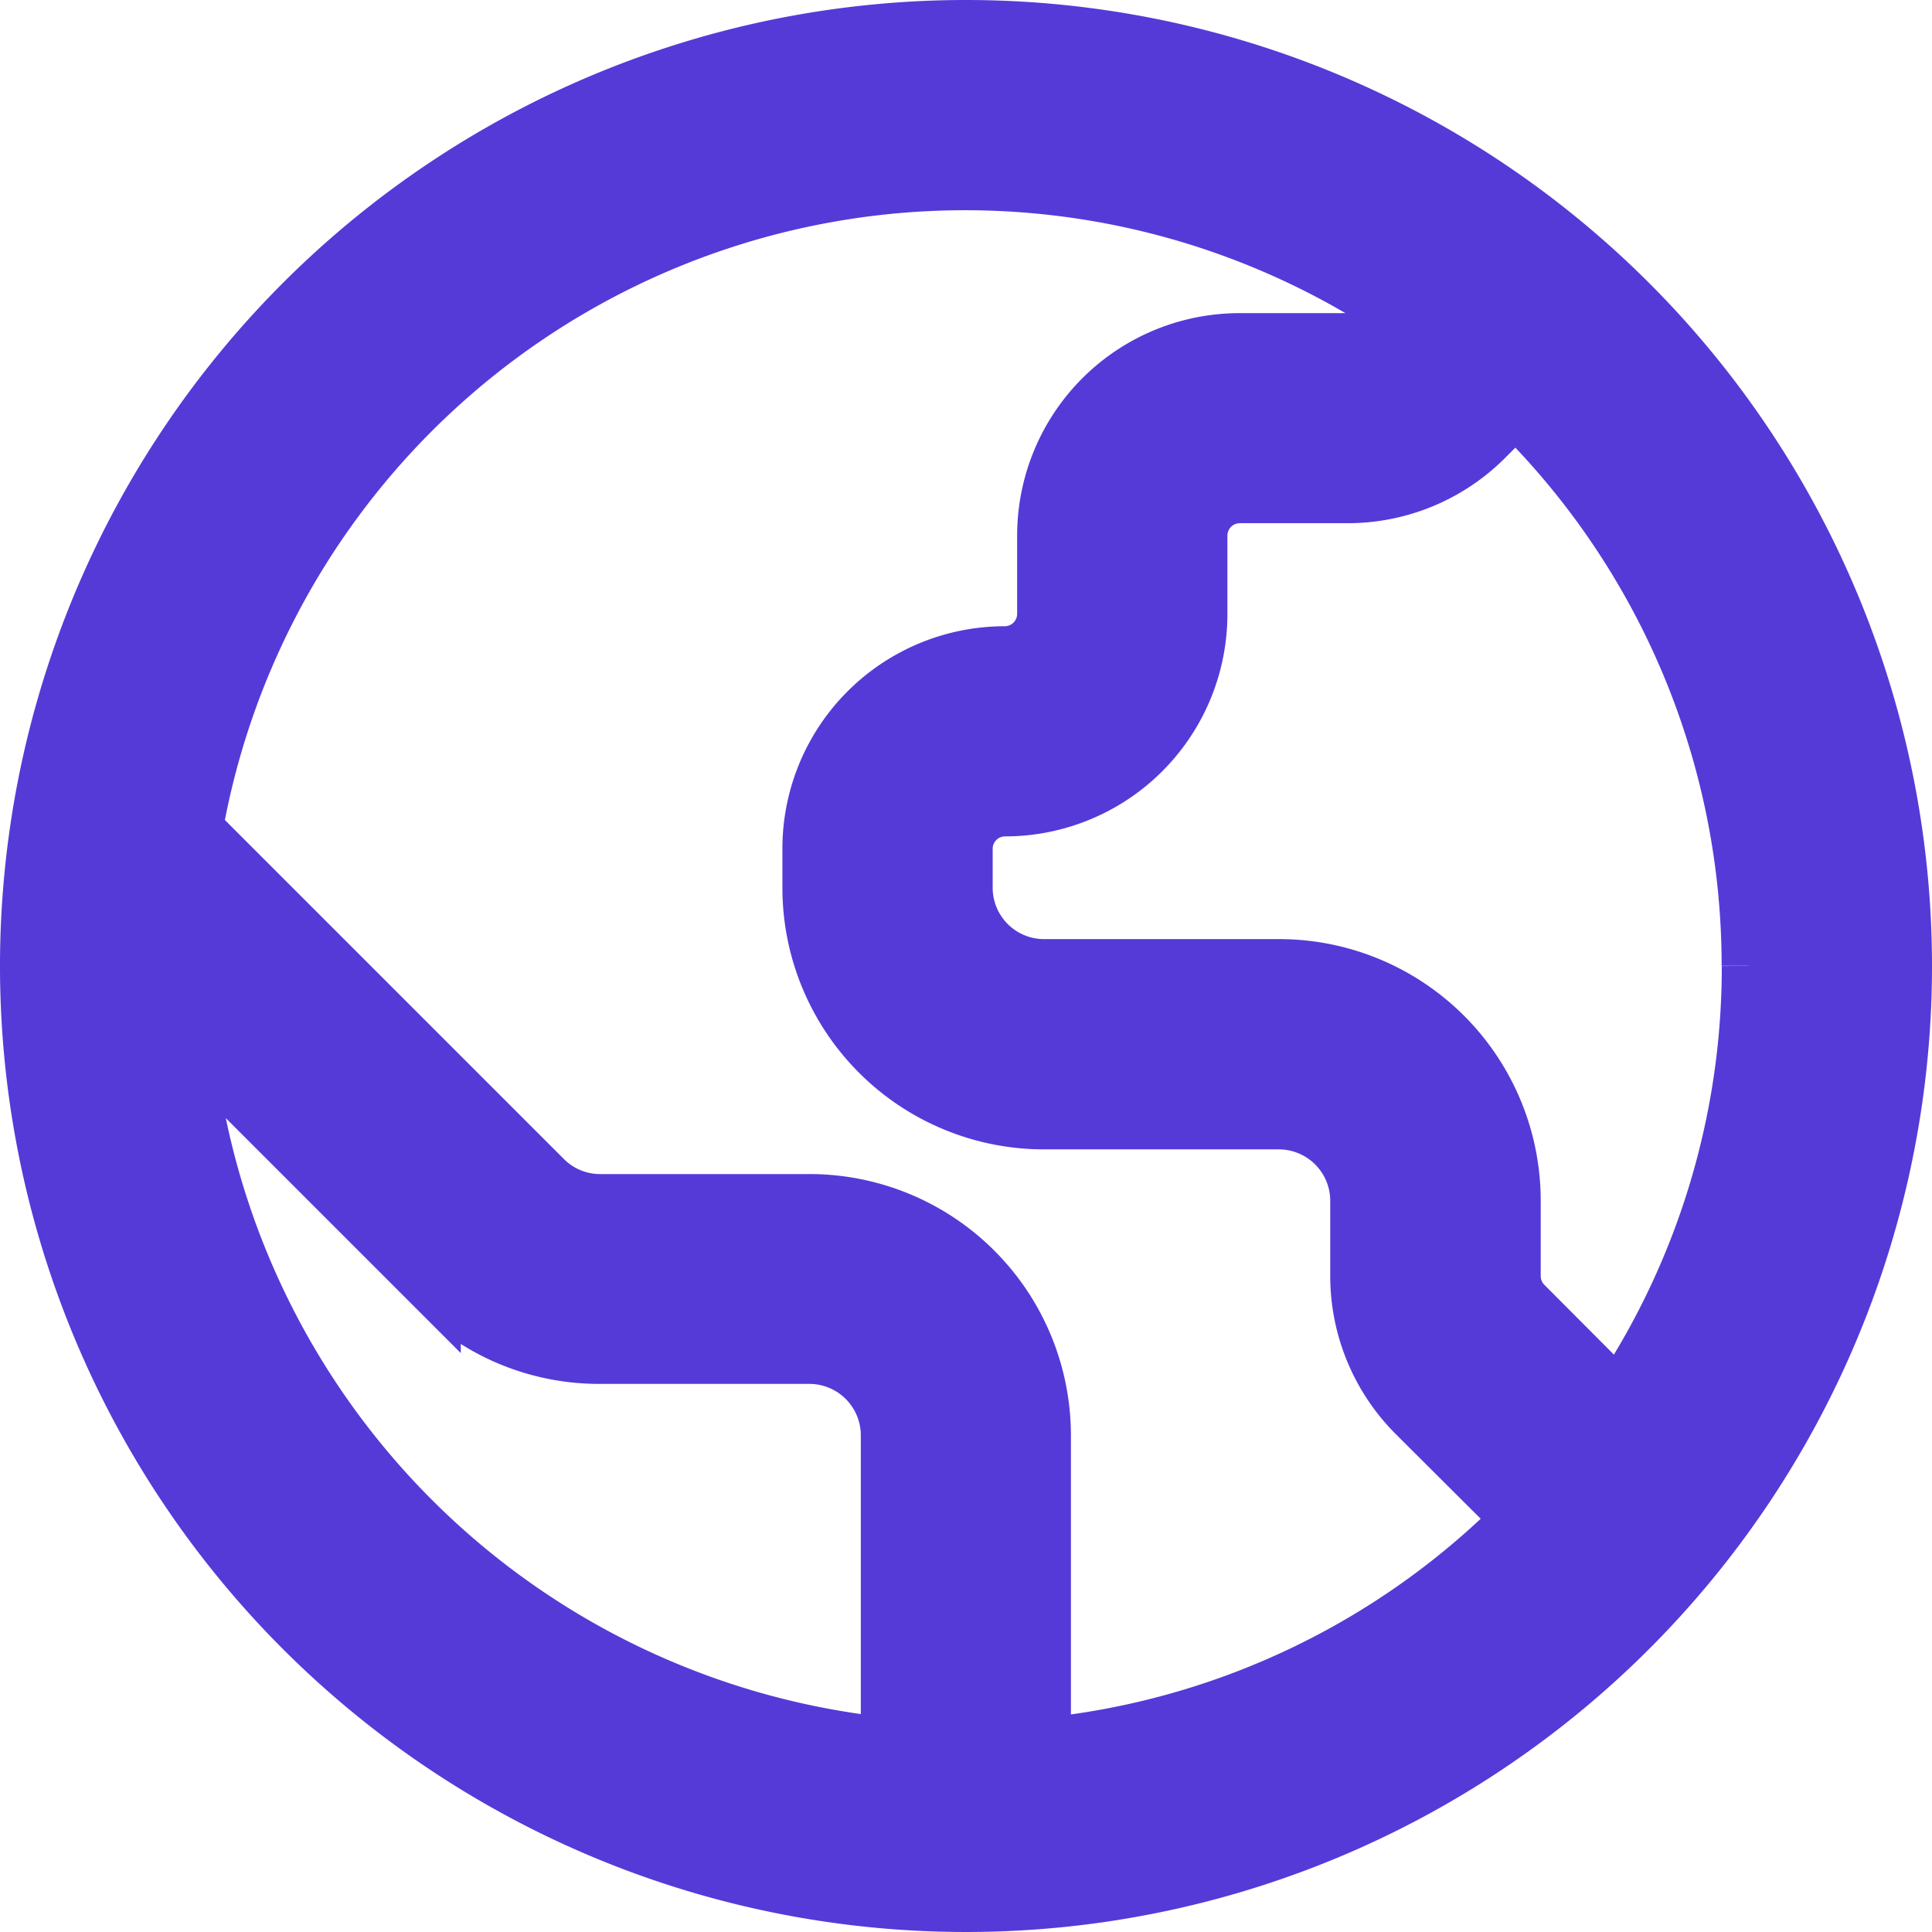 <svg xmlns="http://www.w3.org/2000/svg" width="36" height="36" viewBox="0 0 36 36">
  <path id="WWW-icon" d="M17.6.838a17.5,17.5,0,1,0,17.5,17.5A17.5,17.5,0,0,0,17.6.838m14.583,17.5a14.478,14.478,0,0,1-2.423,8.037l-1.736-1.742a.729.729,0,0,1-.215-.517v-1.4a4.376,4.376,0,0,0-4.374-4.379H19.057a1.458,1.458,0,0,1-1.46-1.455v-.732a.731.731,0,0,1,.732-.727,3.644,3.644,0,0,0,3.642-3.647V10.319a.732.732,0,0,1,.732-.732h2.008a3.644,3.644,0,0,0,2.576-1.065l.553-.553A14.531,14.531,0,0,1,32.18,18.335M3.086,19.744l4.6,4.6a4.339,4.339,0,0,0,3.094,1.281h3.9a1.459,1.459,0,0,1,1.46,1.46v5.757a14.613,14.613,0,0,1-13.056-13.1m15.971,13.1V27.089a4.372,4.372,0,0,0-4.374-4.374h-3.9a1.446,1.446,0,0,1-1.03-.43l-6.5-6.5a14.553,14.553,0,0,1,22.3-9.655l-.328.328a.729.729,0,0,1-.517.215H22.7a3.645,3.645,0,0,0-3.647,3.647v1.455a.731.731,0,0,1-.727.732,3.644,3.644,0,0,0-3.647,3.642v.732a4.375,4.375,0,0,0,4.374,4.374h4.374a1.459,1.459,0,0,1,1.46,1.46v1.4a3.665,3.665,0,0,0,1.065,2.582l1.952,1.946a14.537,14.537,0,0,1-8.851,4.205" transform="translate(0.4 -0.338)" fill="#553ad8" stroke="#553ad8" stroke-width="1"/>
</svg>
